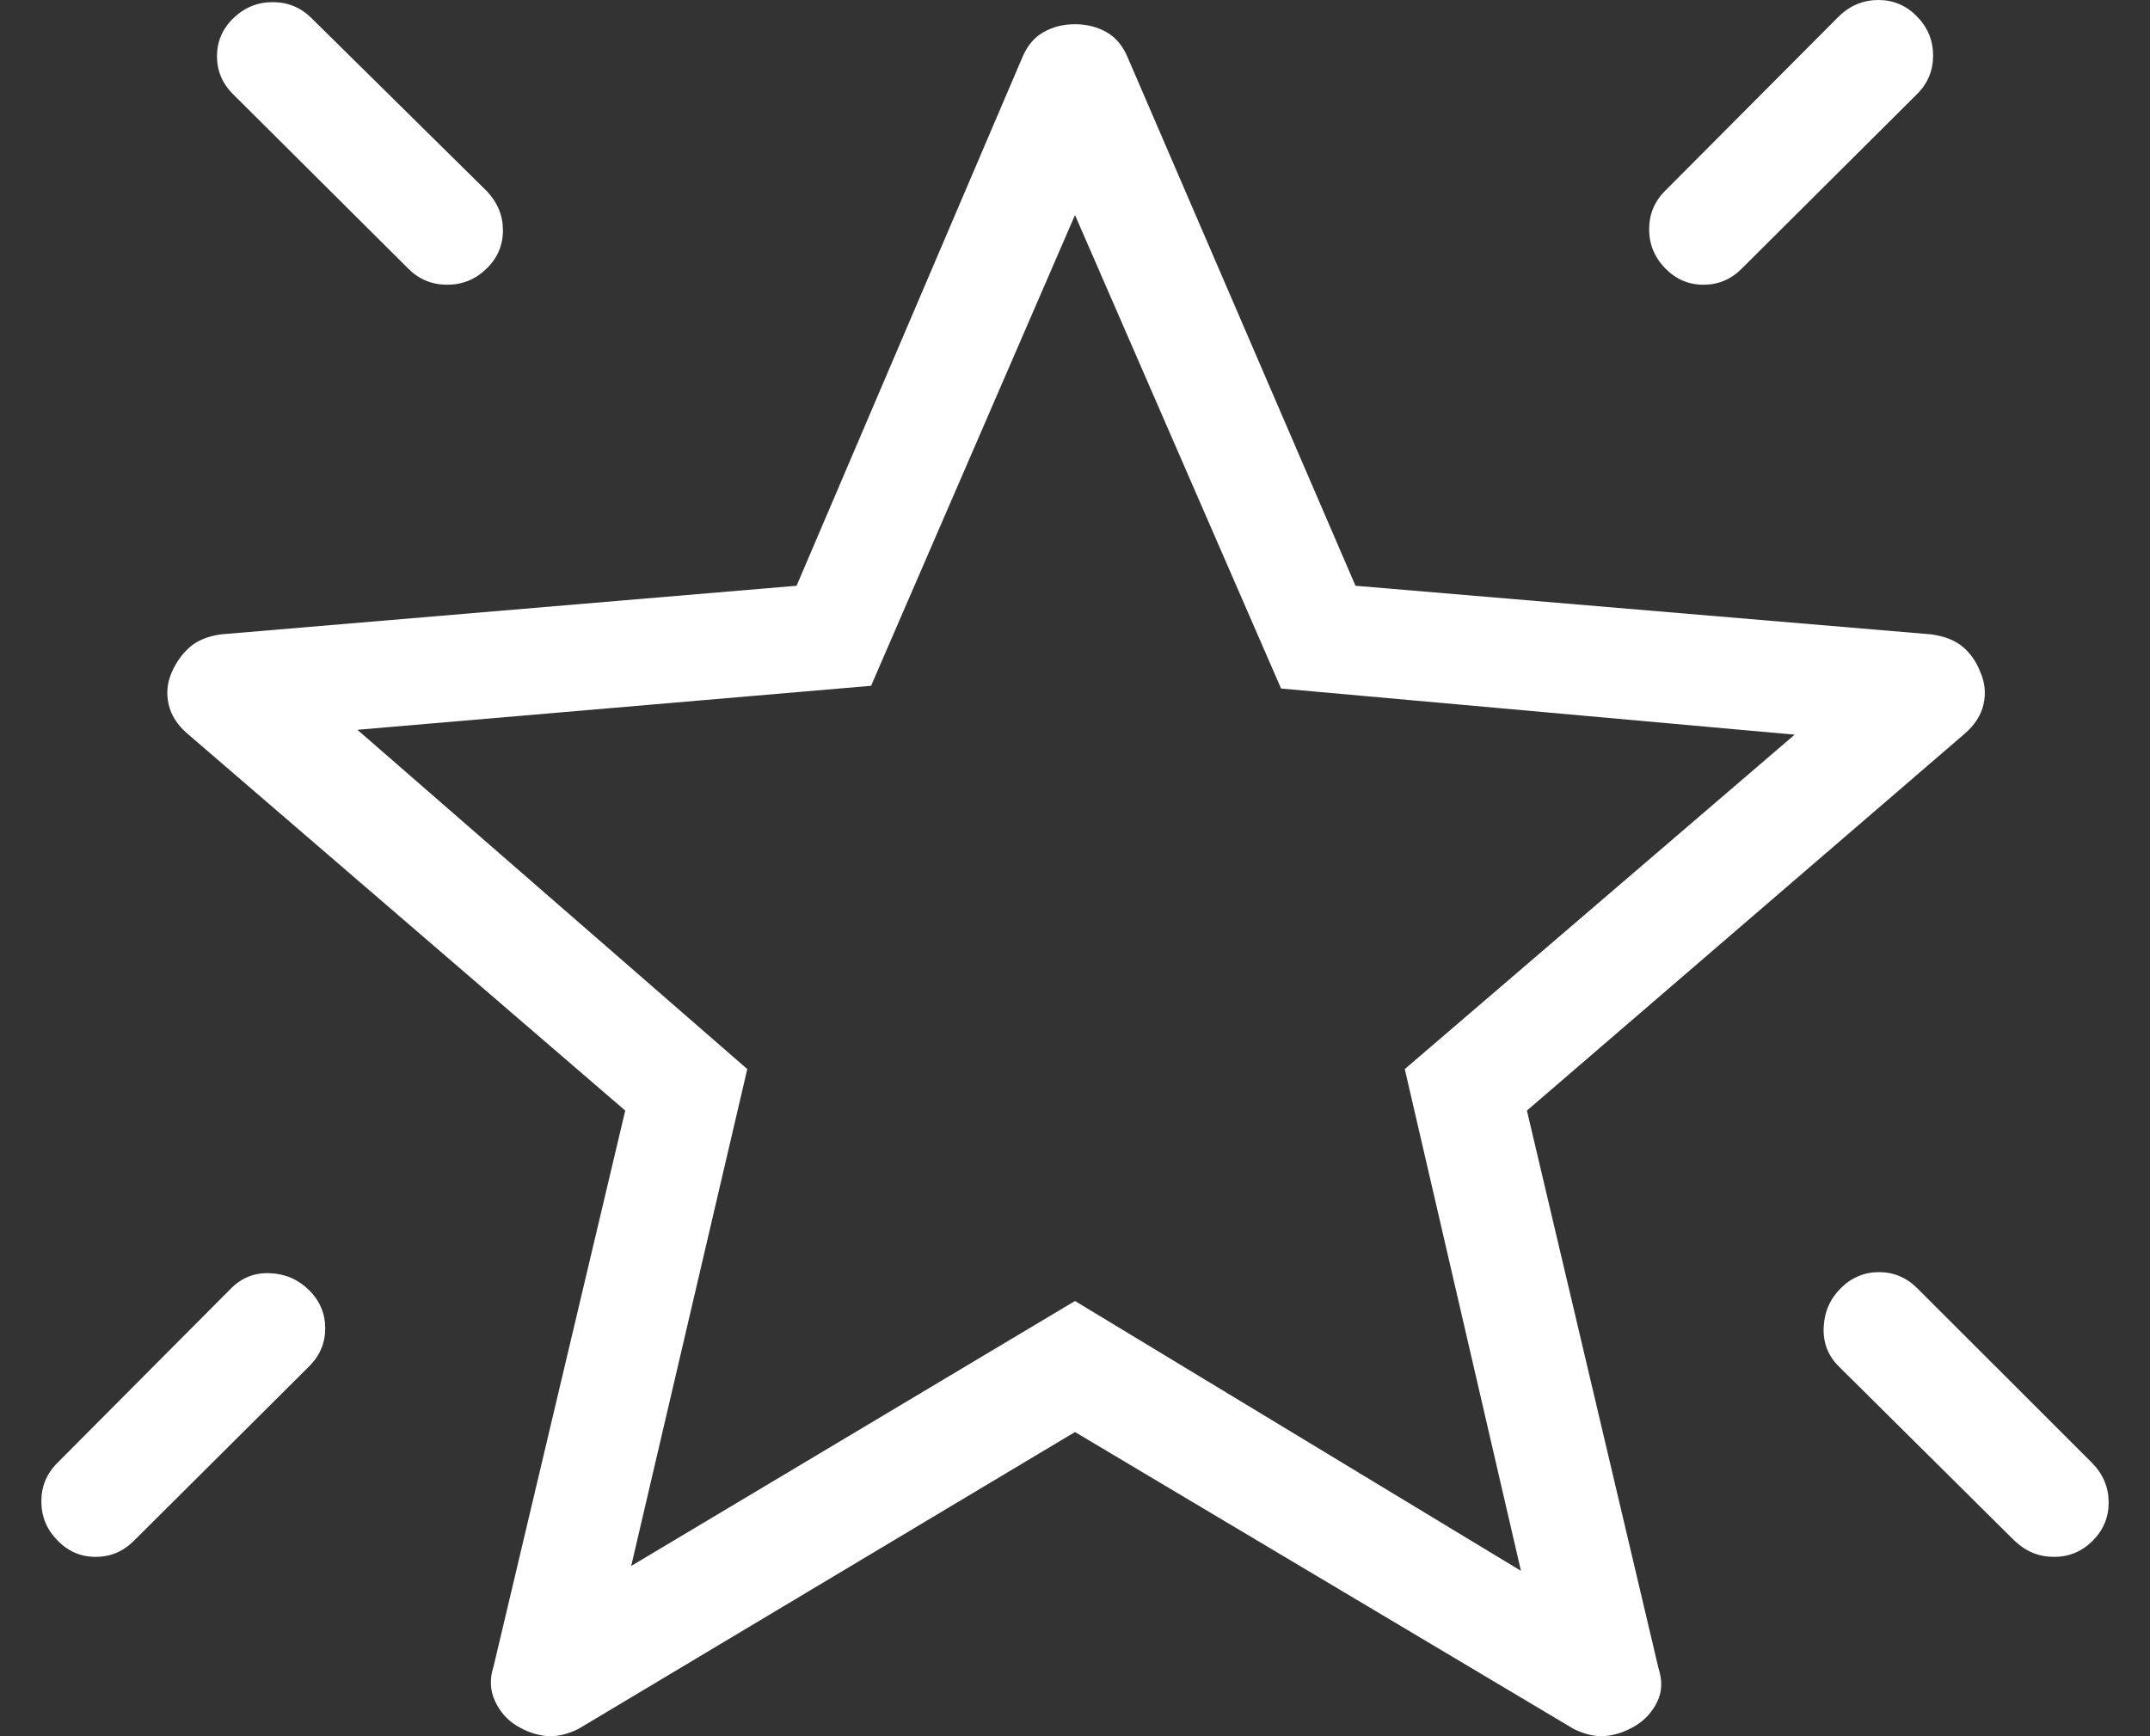 <?xml version="1.0" encoding="UTF-8"?> <svg xmlns="http://www.w3.org/2000/svg" width="26" height="21" viewBox="0 0 26 21" fill="none"><rect x="0" y="0" width="26" height="21" fill="#333333" stroke="none"/><path d="M22.261 15.581C22.391 15.452 22.545 15.387 22.723 15.387C22.901 15.387 23.055 15.452 23.185 15.581L25.305 17.7C25.435 17.835 25.5 17.993 25.5 18.174C25.5 18.354 25.435 18.509 25.305 18.638C25.176 18.767 25.02 18.831 24.84 18.831C24.658 18.831 24.5 18.767 24.364 18.638L22.235 16.526C22.106 16.397 22.045 16.239 22.054 16.053C22.062 15.867 22.131 15.71 22.261 15.581ZM23.182 0.199C23.312 0.332 23.377 0.489 23.377 0.672C23.377 0.854 23.312 1.01 23.182 1.139L21.061 3.251C20.932 3.38 20.778 3.444 20.599 3.444C20.421 3.444 20.267 3.378 20.138 3.246C20.008 3.113 19.943 2.955 19.943 2.773C19.943 2.591 20.008 2.435 20.138 2.306L22.241 0.194C22.376 0.065 22.535 0 22.716 0C22.897 0 23.052 0.066 23.182 0.199ZM2.823 0.219C2.957 0.09 3.115 0.026 3.298 0.026C3.481 0.026 3.637 0.09 3.767 0.219L5.888 2.313C6.017 2.449 6.082 2.606 6.082 2.787C6.082 2.967 6.016 3.122 5.882 3.251C5.749 3.38 5.591 3.444 5.408 3.444C5.225 3.444 5.068 3.38 4.939 3.251L2.818 1.139C2.688 1.01 2.624 0.856 2.624 0.679C2.624 0.502 2.69 0.348 2.823 0.219ZM3.739 15.606C3.868 15.735 3.933 15.889 3.933 16.066C3.933 16.244 3.868 16.397 3.739 16.526L1.618 18.638C1.488 18.767 1.334 18.831 1.156 18.831C0.978 18.831 0.824 18.765 0.695 18.632C0.565 18.5 0.5 18.342 0.5 18.16C0.5 17.977 0.565 17.822 0.695 17.693L2.797 15.581C2.927 15.452 3.084 15.391 3.268 15.4C3.452 15.408 3.609 15.477 3.739 15.606ZM7.633 18.941L13 15.736L18.393 19L16.988 12.931L21.703 8.886L15.492 8.328L13 2.601L10.534 8.295L4.322 8.827L9.037 12.931L7.633 18.941ZM13 17.321L6.993 20.913C6.851 20.982 6.72 21.01 6.599 20.997C6.478 20.983 6.36 20.942 6.246 20.872C6.132 20.802 6.045 20.703 5.985 20.573C5.925 20.443 5.92 20.302 5.97 20.151L7.561 13.433L2.263 8.871C2.143 8.767 2.069 8.65 2.039 8.518C2.009 8.386 2.022 8.258 2.076 8.134C2.131 8.01 2.203 7.908 2.294 7.828C2.385 7.748 2.51 7.696 2.669 7.673L9.633 7.085L12.358 0.706C12.417 0.56 12.504 0.454 12.617 0.39C12.731 0.325 12.858 0.293 13 0.293C13.142 0.293 13.269 0.325 13.383 0.39C13.496 0.454 13.583 0.56 13.642 0.706L16.392 7.085L23.356 7.673C23.519 7.696 23.647 7.747 23.74 7.827C23.833 7.907 23.903 8.009 23.95 8.134C24.004 8.258 24.017 8.386 23.987 8.518C23.957 8.65 23.882 8.767 23.763 8.871L18.465 13.433L20.056 20.177C20.105 20.328 20.1 20.464 20.04 20.585C19.981 20.707 19.894 20.802 19.78 20.872C19.665 20.942 19.547 20.983 19.426 20.997C19.305 21.01 19.174 20.982 19.032 20.913L13 17.321Z" fill="white"></path></svg> 
